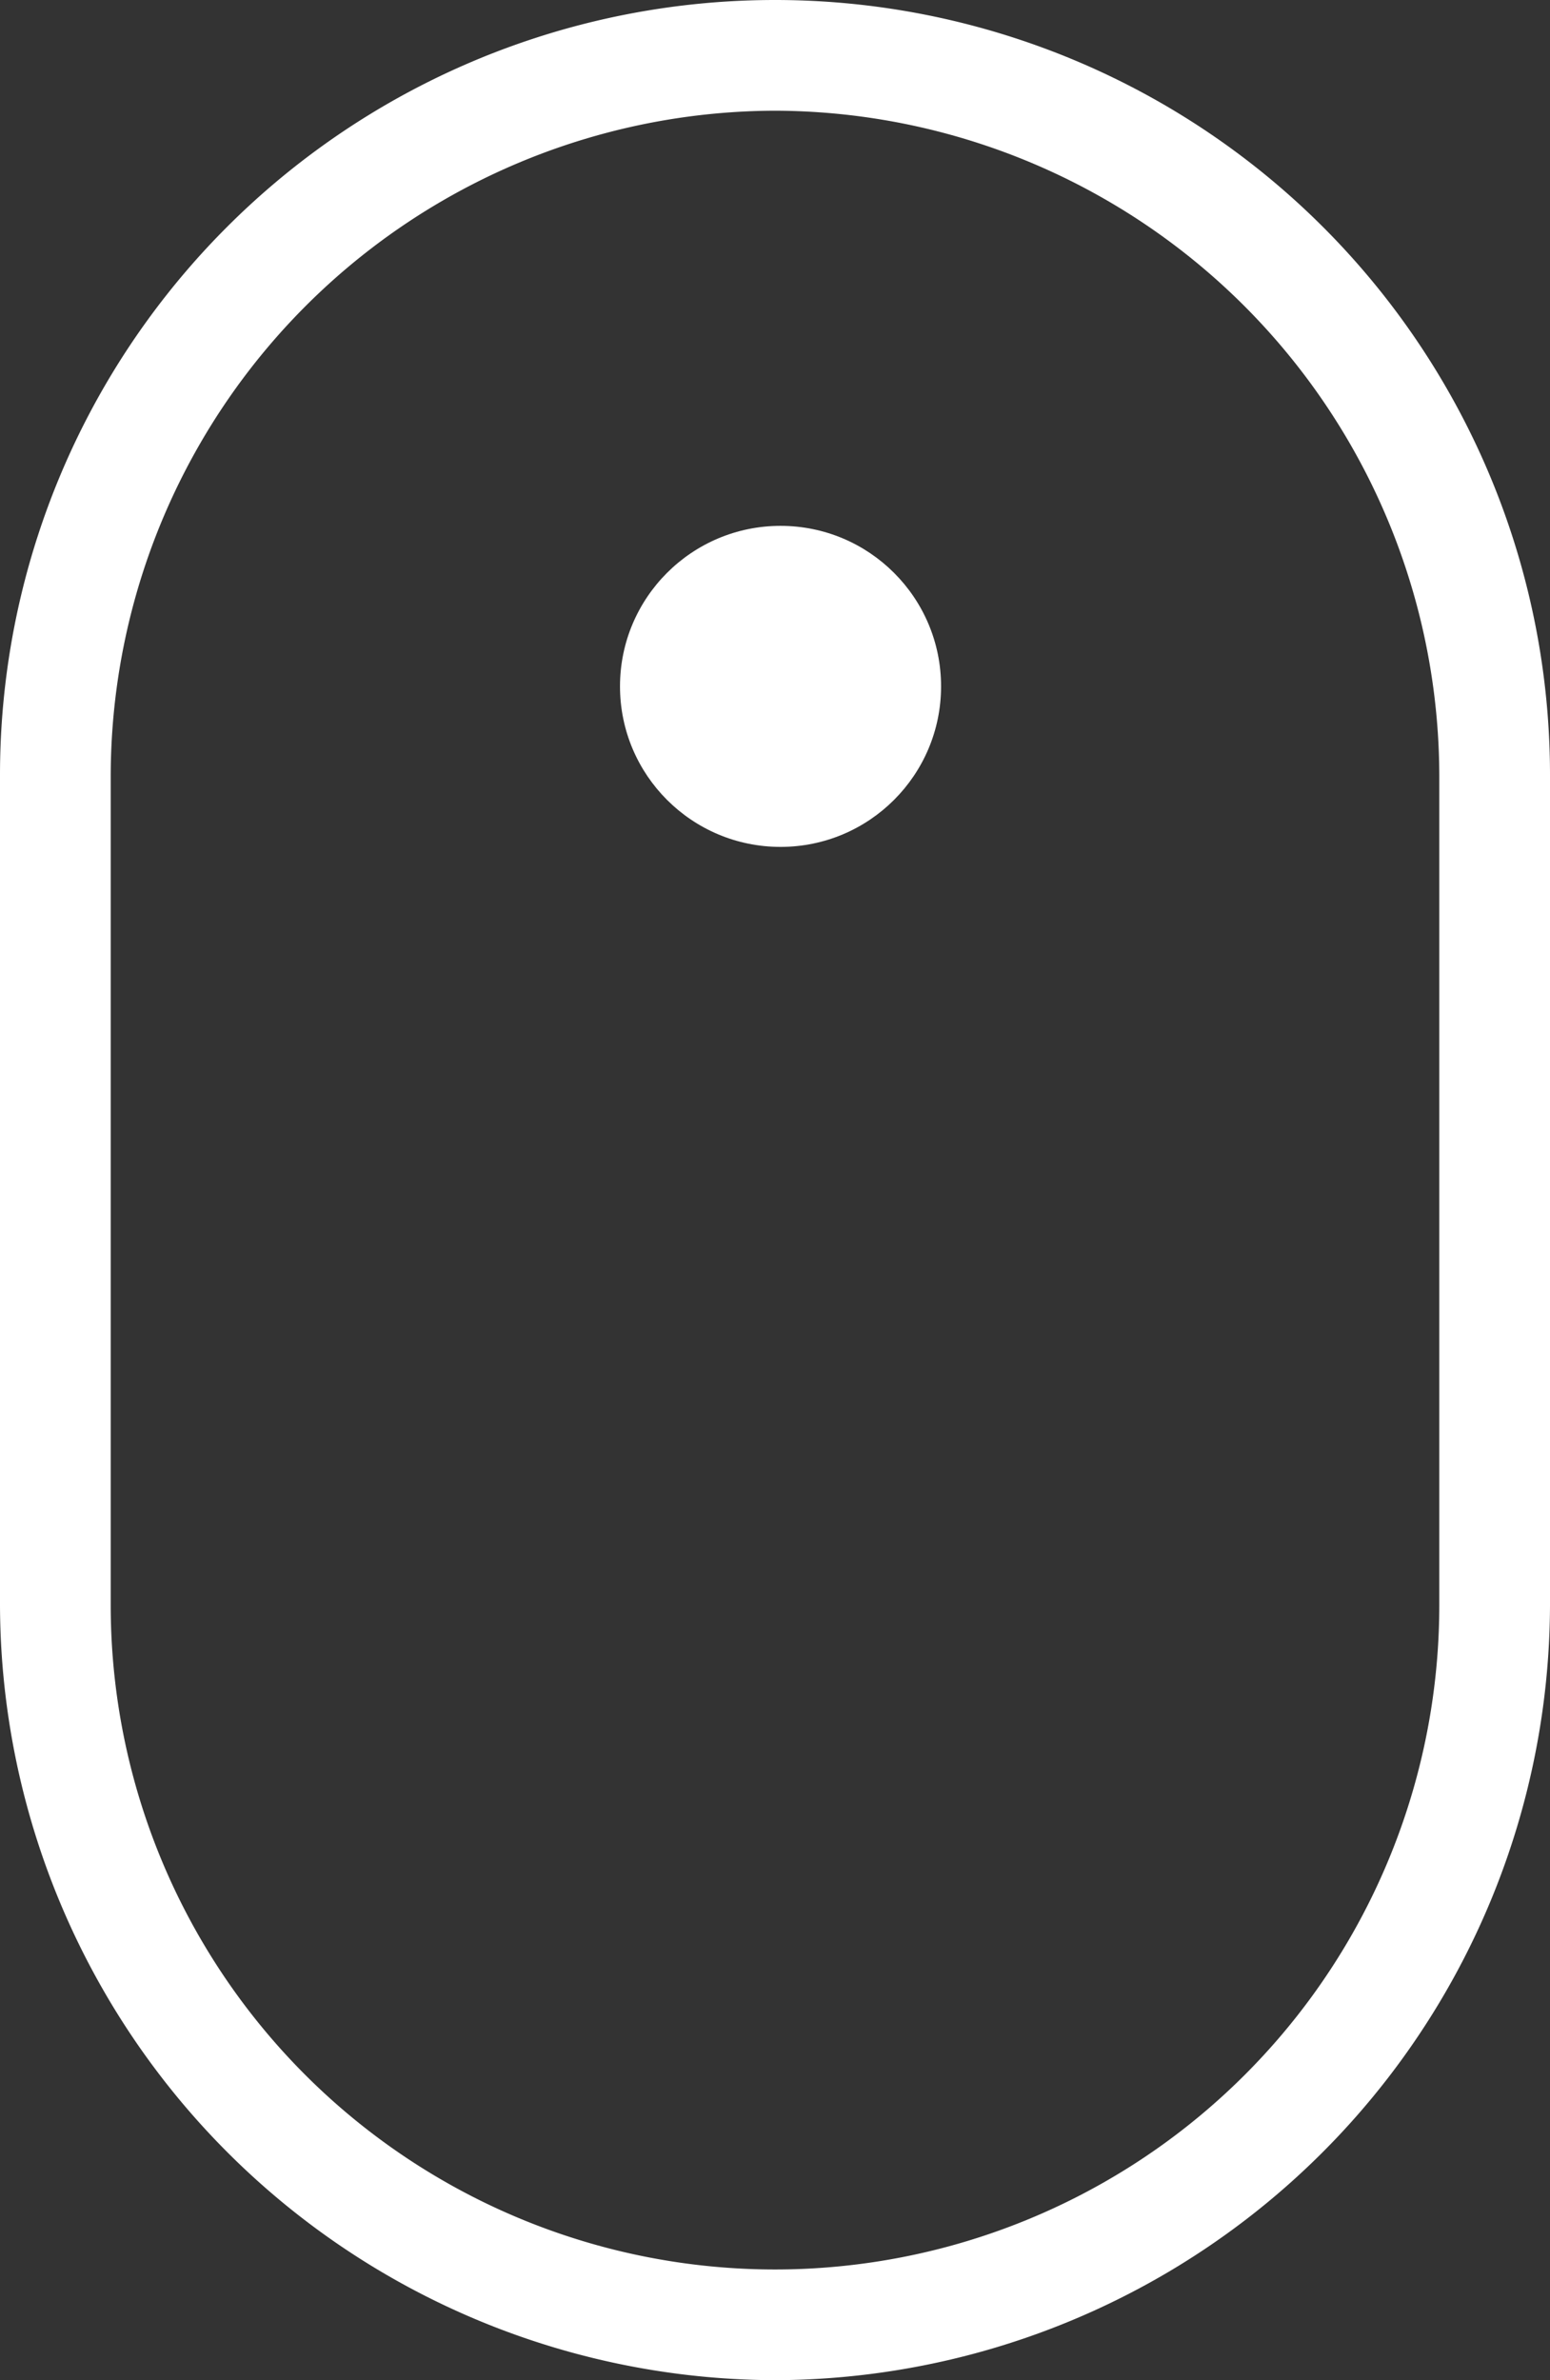 <svg xmlns="http://www.w3.org/2000/svg" width="28" height="43" viewBox="0 0 28 43">
  <rect x="0" y="0" width="28" height="43" fill="#333333" stroke="none"/>
  <g id="icon_mouse" transform="translate(-8.5 -1)">
    <path id="Tracciato_469" data-name="Tracciato 469" d="M22.5,44a14.041,14.041,0,0,1-14-14V15a14,14,0,0,1,28,0V30A14.041,14.041,0,0,1,22.5,44Zm0-41a12.035,12.035,0,0,0-12,12V30a12,12,0,0,0,24,0V15A12.035,12.035,0,0,0,22.5,3Z" fill="#fff"/>
    <circle id="Ellisse_8" data-name="Ellisse 8" cx="2.9" cy="2.9" r="2.9" transform="translate(19.7 10.5)" fill="#fff"/>
  </g>
</svg>
